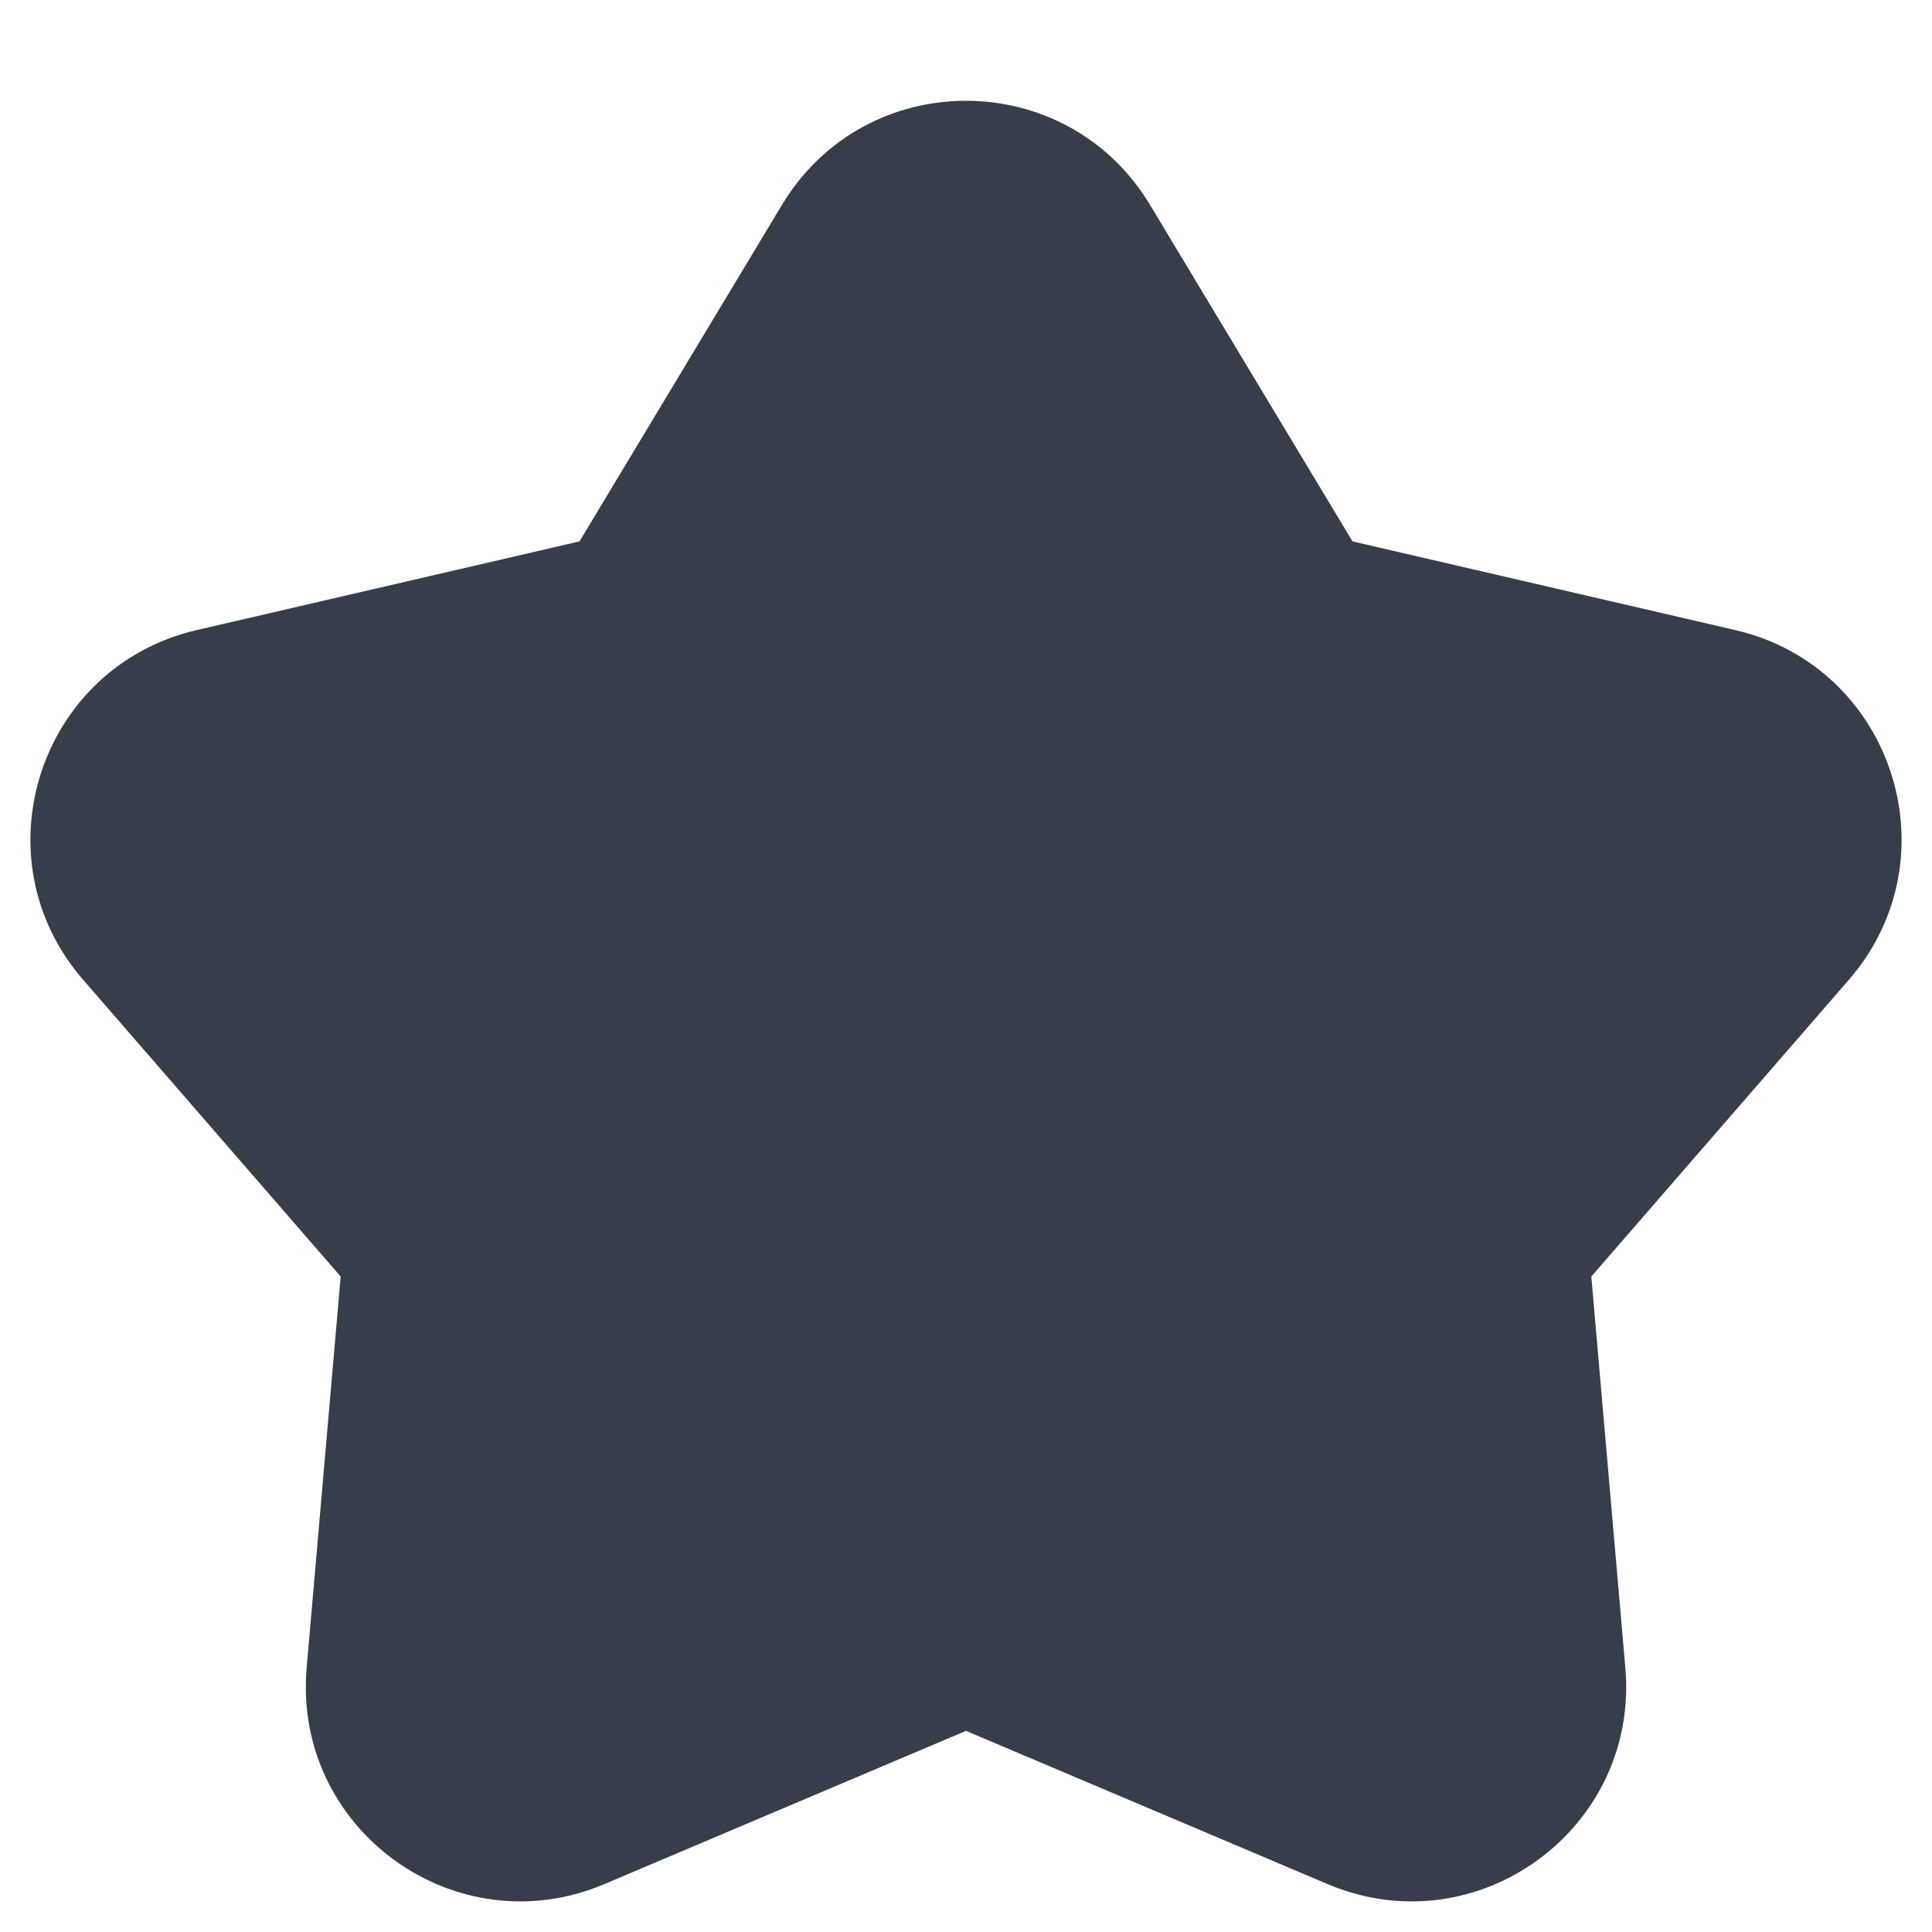 <?xml version="1.0" encoding="UTF-8"?> <svg xmlns="http://www.w3.org/2000/svg" width="18" height="18" viewBox="0 0 18 18" fill="none"><path fill-rule="evenodd" clip-rule="evenodd" d="M10.714 1.908C9.936 0.616 8.064 0.616 7.286 1.908L5.399 5.044L1.834 5.87C0.365 6.21 -0.214 7.991 0.775 9.129L3.174 11.893L2.857 15.539C2.727 17.041 4.242 18.142 5.63 17.554L9 16.126L12.37 17.554C13.758 18.142 15.273 17.041 15.143 15.539L14.826 11.893L17.225 9.129C18.214 7.991 17.635 6.21 16.166 5.87L12.601 5.044L10.714 1.908Z" fill="#363E4B"></path></svg> 